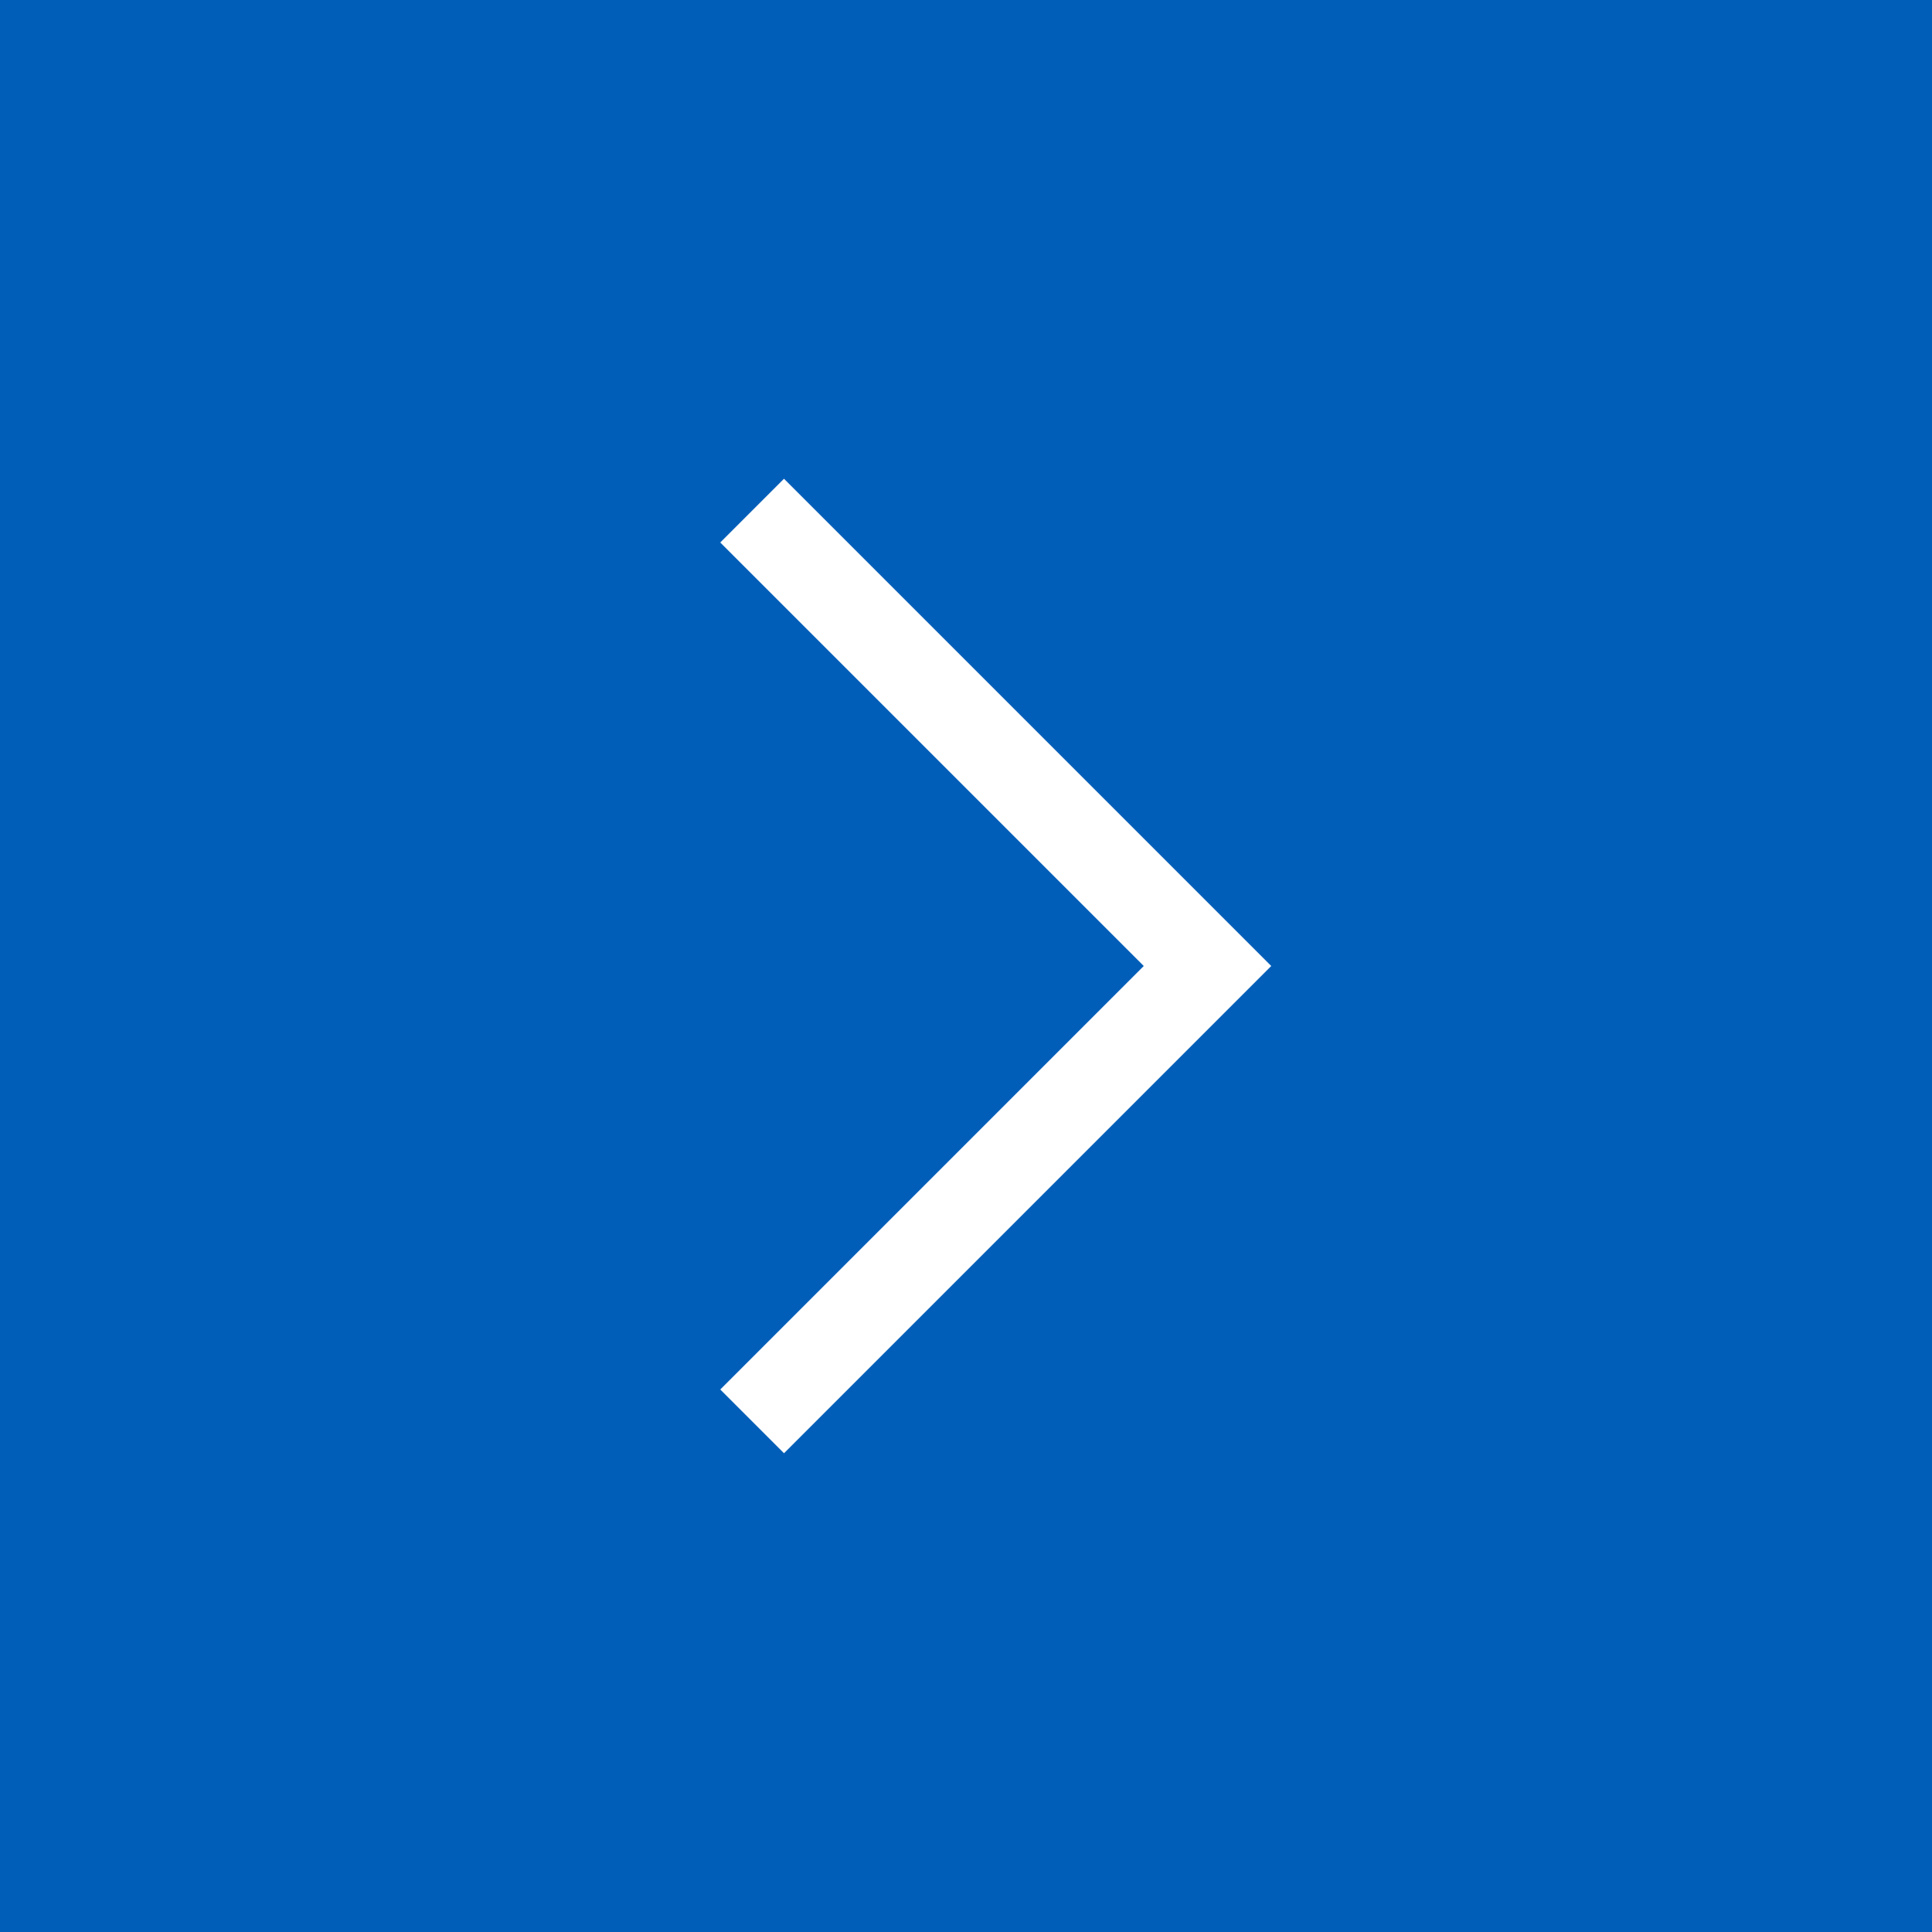 <svg width="30" height="30" viewBox="0 0 30 30" fill="none" xmlns="http://www.w3.org/2000/svg">
<rect width="30" height="30" fill="#005EB8"/>
<path d="M11.679 22.071L18.75 15L11.679 7.929" stroke="white" stroke-width="1.4"/>
</svg>
